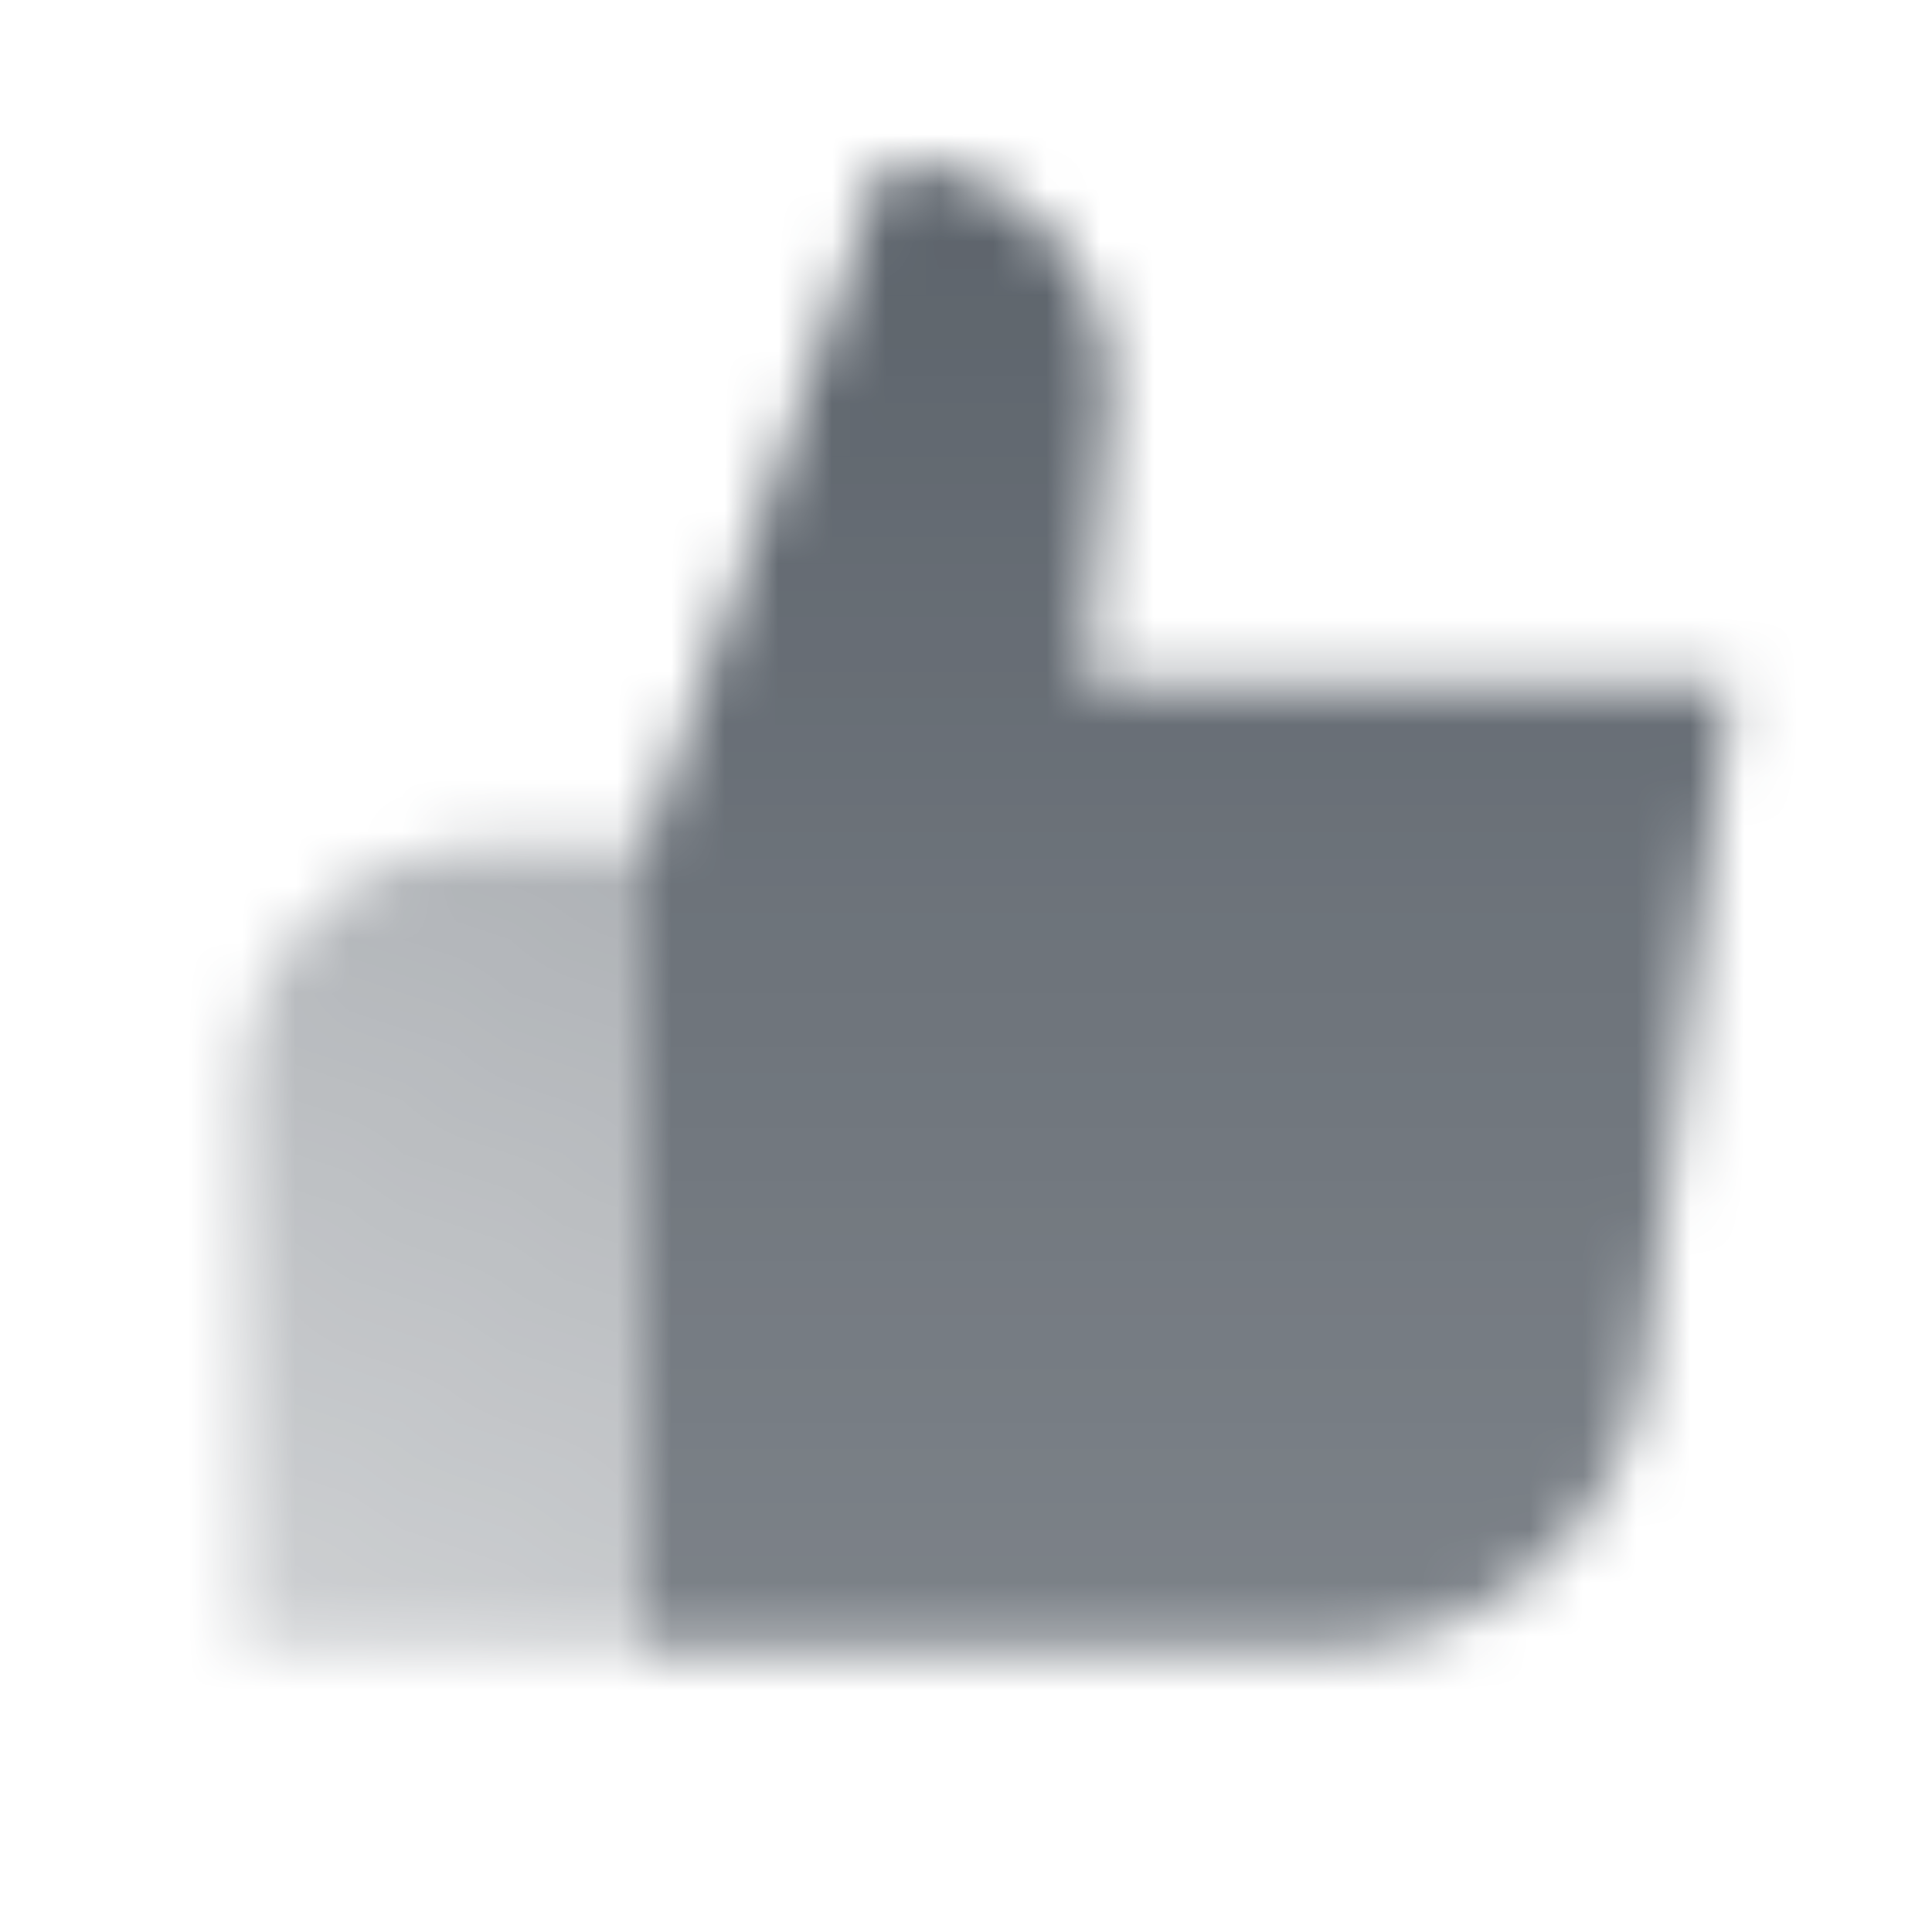 <svg width="36" height="36" viewBox="0 0 36 36" fill="none" xmlns="http://www.w3.org/2000/svg">
<mask id="mask0_11_44" style="mask-type:alpha" maskUnits="userSpaceOnUse" x="4" y="3" width="29" height="31">
<path fill-rule="evenodd" clip-rule="evenodd" d="M32.25 12.75H20.25L20.655 7.487C20.841 5.066 18.927 3 16.5 3L12 15.75C12 20.082 12 30.75 12 30.75H24.703C27.729 30.75 30.282 28.497 30.657 25.494L32.25 12.75Z" fill="url(#paint0_linear_11_44)"/>
<path d="M12 15.75H9C6.515 15.75 4.5 17.765 4.5 20.25V30.75H12V15.75Z" fill="url(#paint1_linear_11_44)"/>
</mask>
<g mask="url(#mask0_11_44)">
<path d="M0 0H36V36H0V0Z" fill="#5C636B"/>
</g>
<defs>
<linearGradient id="paint0_linear_11_44" x1="22.323" y1="3" x2="22.323" y2="30.75" gradientUnits="userSpaceOnUse">
<stop/>
<stop offset="1" stop-opacity="0.8"/>
</linearGradient>
<linearGradient id="paint1_linear_11_44" x1="12" y1="15.75" x2="5.25" y2="30.75" gradientUnits="userSpaceOnUse">
<stop stop-opacity="0.5"/>
<stop offset="1" stop-opacity="0.3"/>
</linearGradient>
</defs>
</svg>
